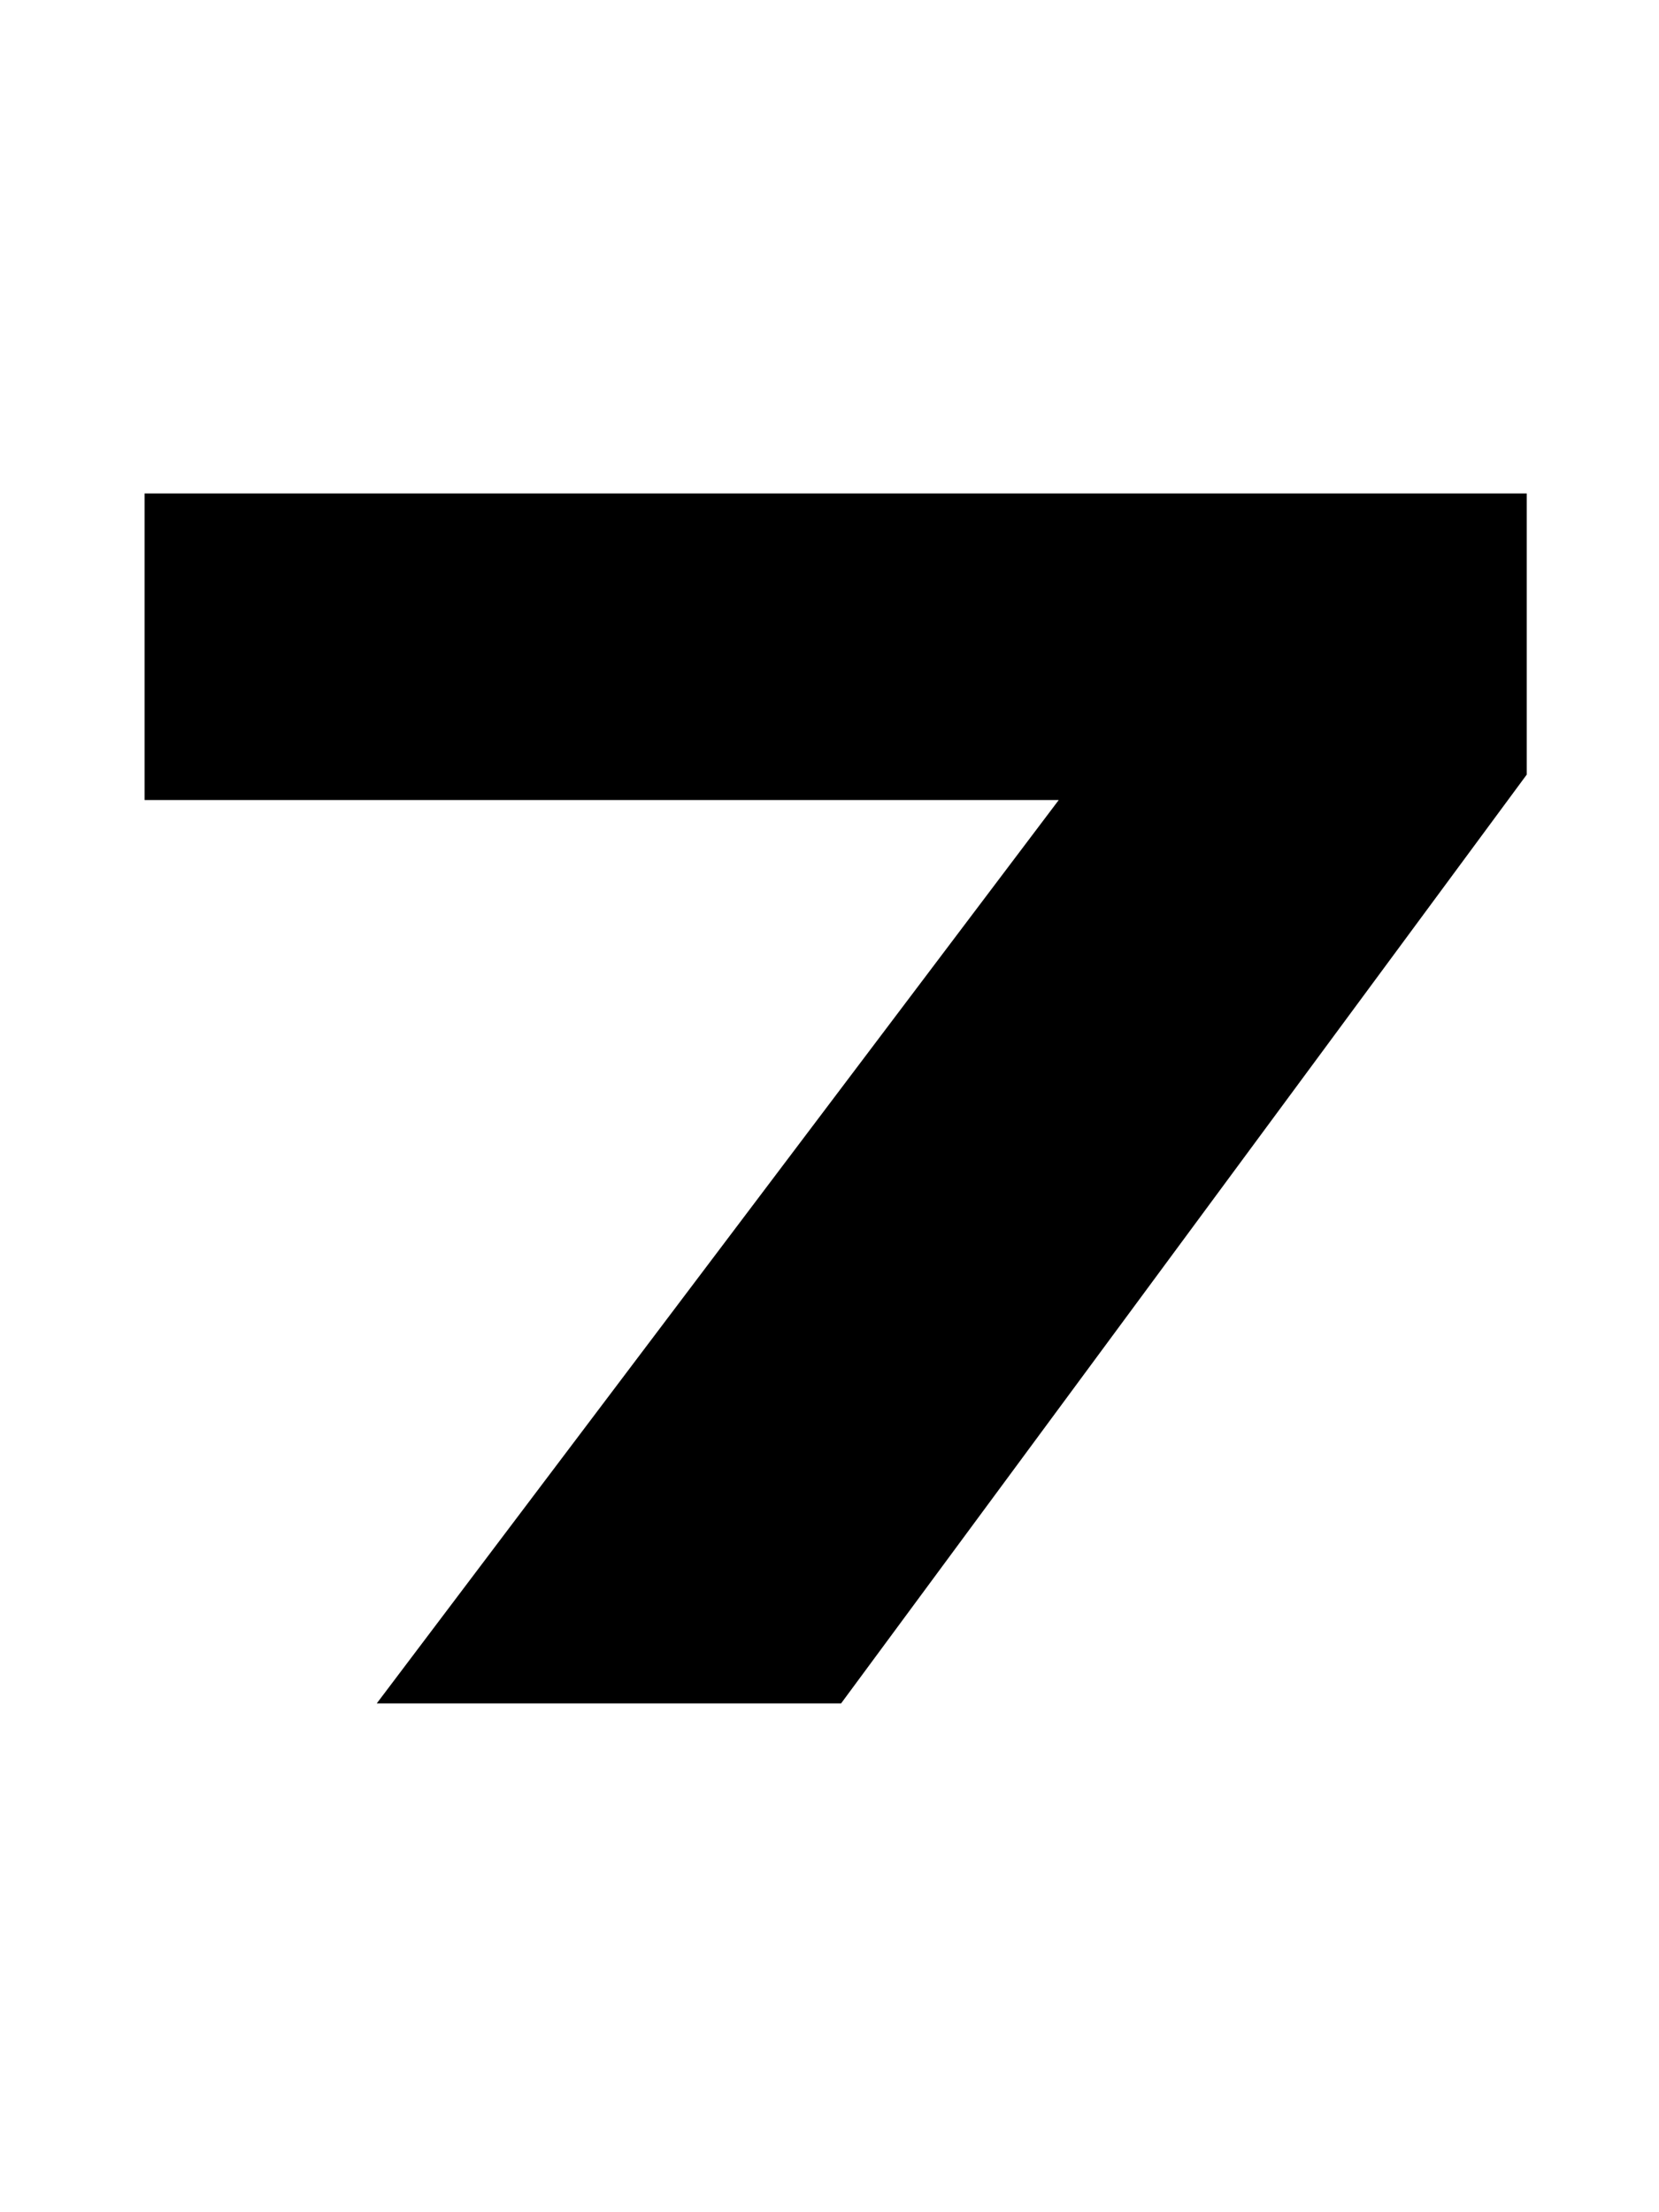 <svg width="75" height="100" viewBox="0 0 75 100" fill="none" xmlns="http://www.w3.org/2000/svg">
<path d="M6.536 22.306V36.164H47.864L17.032 77H38.024L69.02 35.016V22.306H6.536Z" fill="black"/>
</svg>
